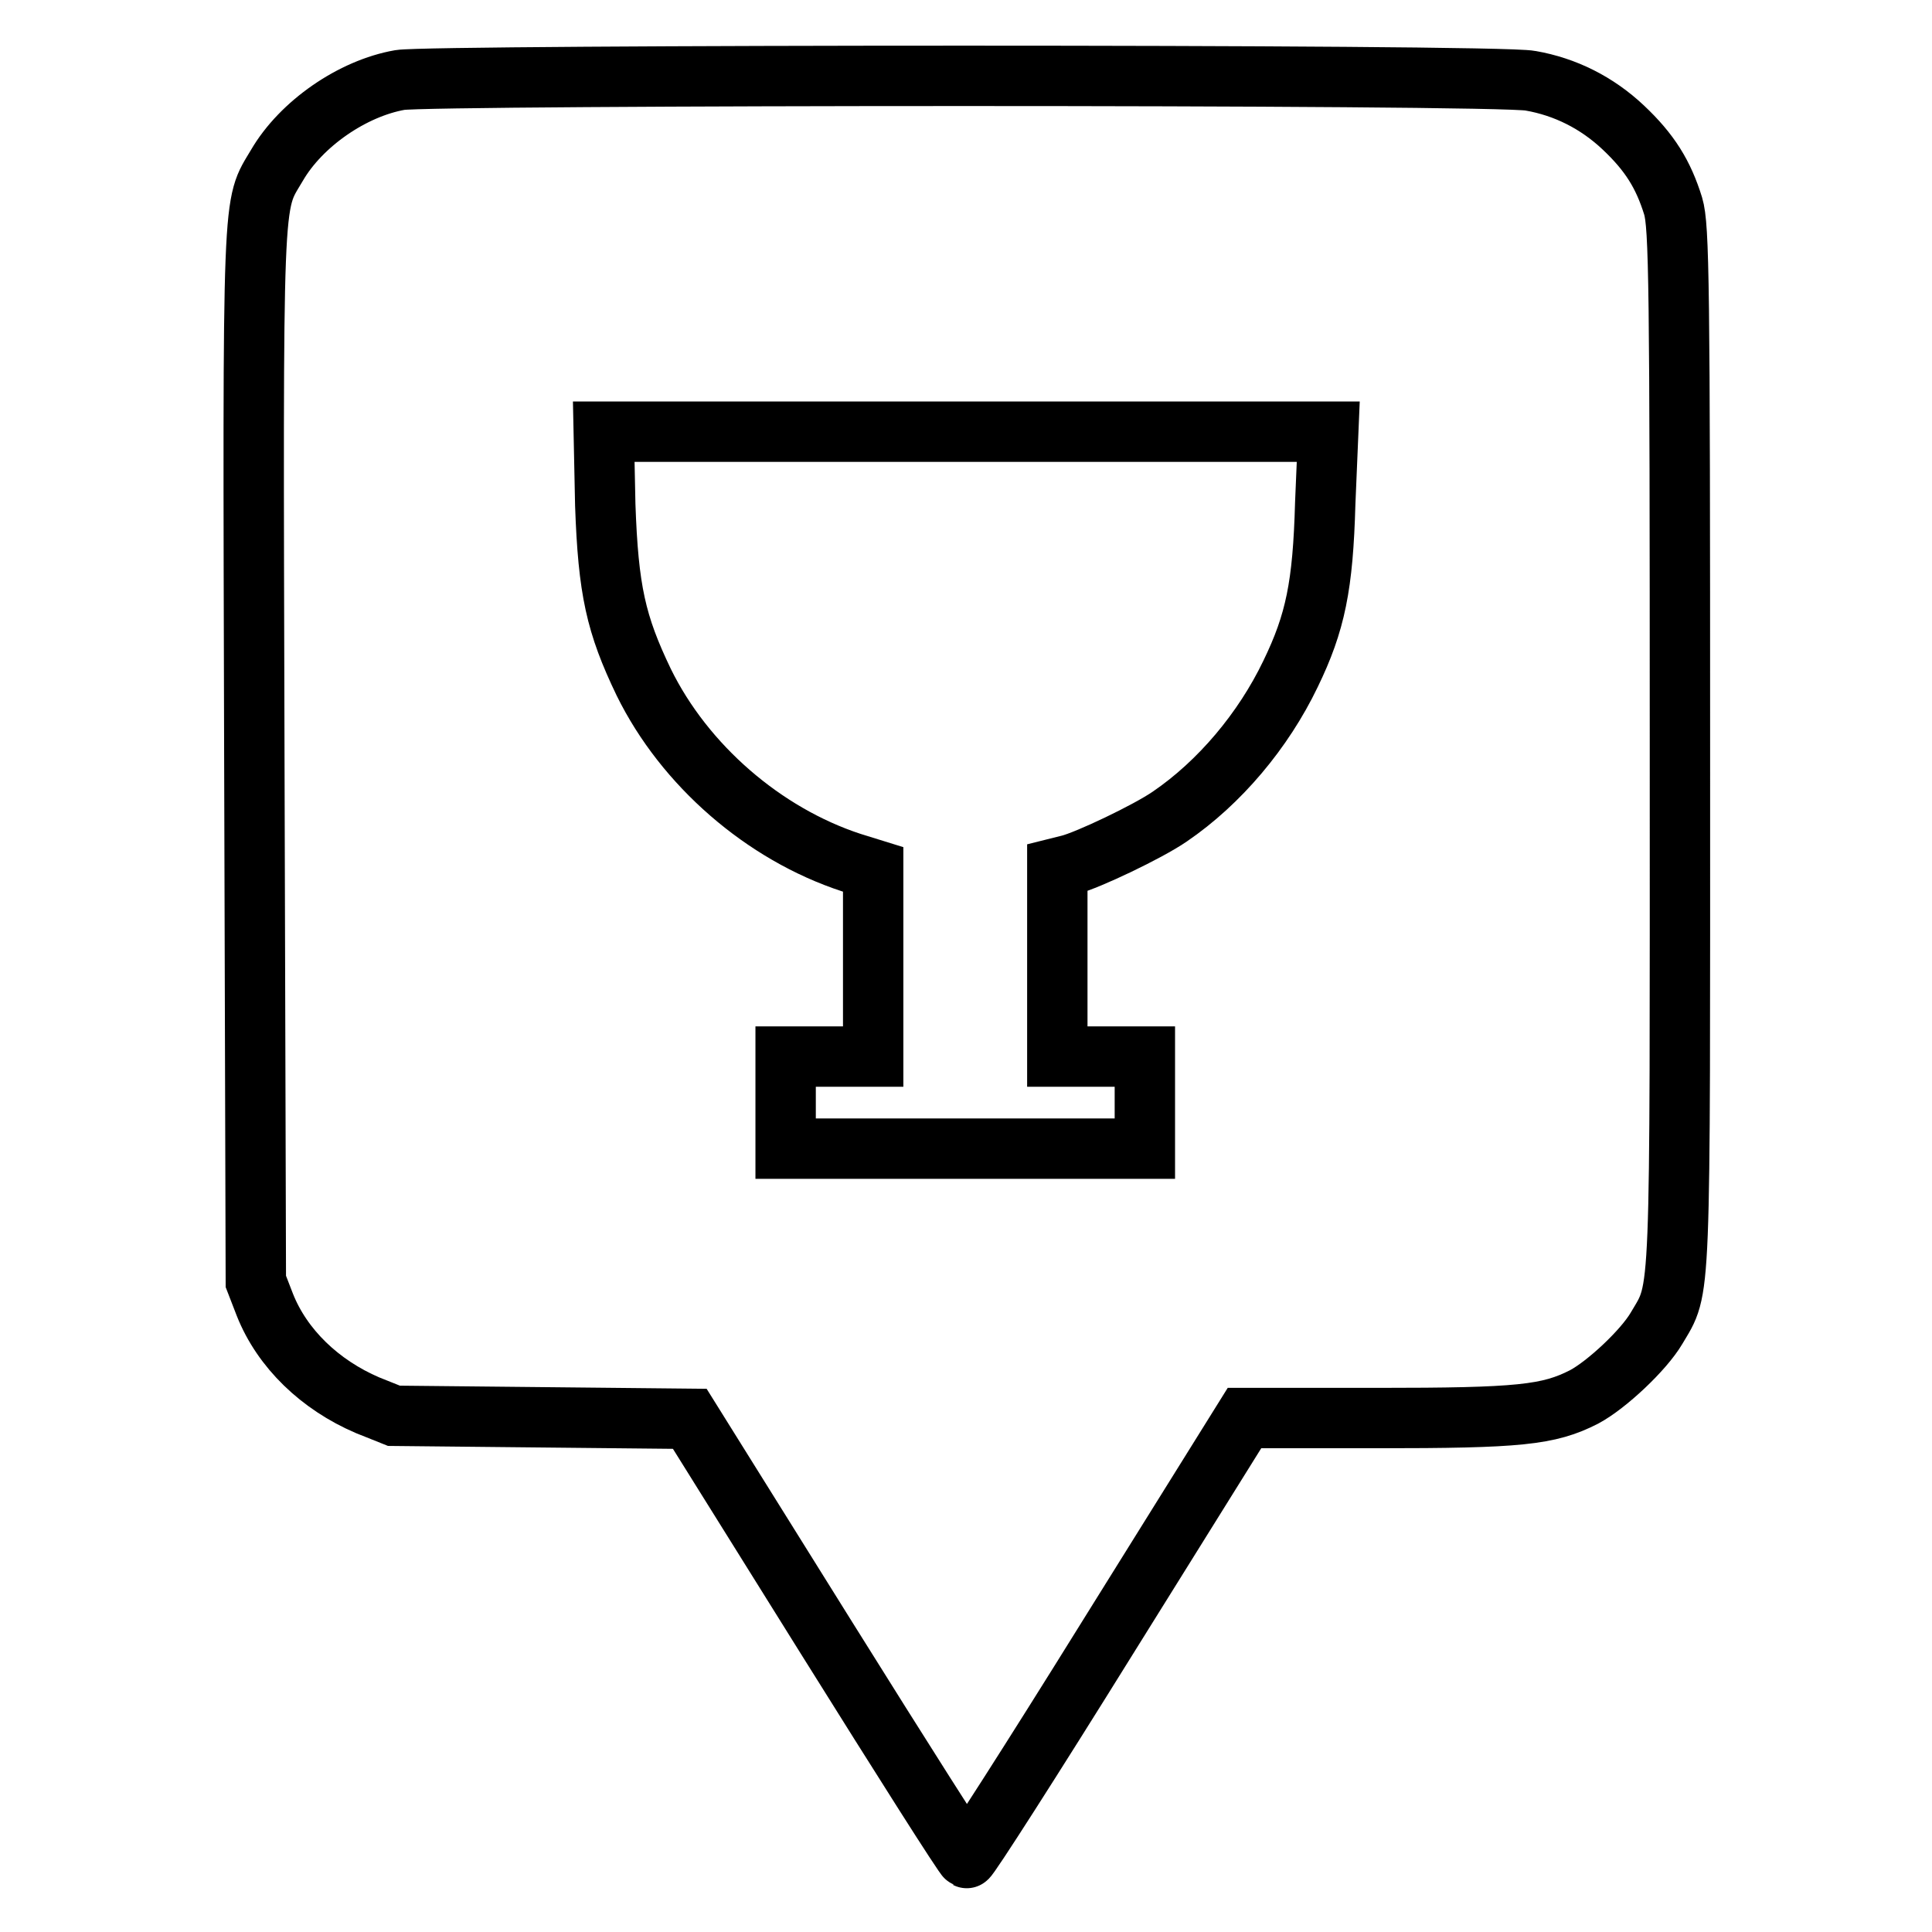 <?xml version="1.0" encoding="utf-8"?>
<!-- Svg Vector Icons : http://www.onlinewebfonts.com/icon -->
<!DOCTYPE svg PUBLIC "-//W3C//DTD SVG 1.1//EN" "http://www.w3.org/Graphics/SVG/1.1/DTD/svg11.dtd">
<svg version="1.1" xmlns="http://www.w3.org/2000/svg" xmlns:xlink="http://www.w3.org/1999/xlink" x="0px" y="0px" viewBox="0 0 256 256" enable-background="new 0 0 256 256" xml:space="preserve">
<g><g><g><path stroke-width="8" fill-opacity="0" stroke="#000000"  d="M53,10.6c-6.3,1.1-13.1,5.8-16.3,11.3c-3.3,5.6-3.2,2-3,78.2l0.2,69.7l1.2,3.1c2.3,5.8,7.3,10.6,13.6,13.3l3.5,1.4l19.6,0.2l19.6,0.2l18.1,29c10,16,18.3,29.1,18.6,29.2c0.2,0.1,8.6-13,18.6-29.1l18.2-29.2h17.6c18.8,0,22.7-0.4,27.4-2.8c3-1.6,7.9-6.2,9.6-9.1c3.3-5.6,3.1-2.1,3.1-77c0-61.5-0.1-69-0.9-71.7c-1.3-4.2-3.1-7.1-6.6-10.4c-3.5-3.3-7.7-5.4-12.3-6.2C198.4,9.8,57.1,9.9,53,10.6z M175.6,66.7c-0.3,10.9-1.3,15.8-4.6,22.6c-3.6,7.5-9.4,14.4-16,18.9c-2.9,2-10.9,5.8-13.3,6.4l-1.6,0.4v12.4V140h5.8h5.8v6.1v6.1H128h-23.9v-6.1V140h5.8h5.8v-12.4v-12.4l-2.9-0.9c-11.6-3.8-22.1-12.9-27.5-23.9c-3.7-7.7-4.7-12.2-5.1-23.5L80,57.2h48h48L175.6,66.7z"/></g></g></g>
</svg>